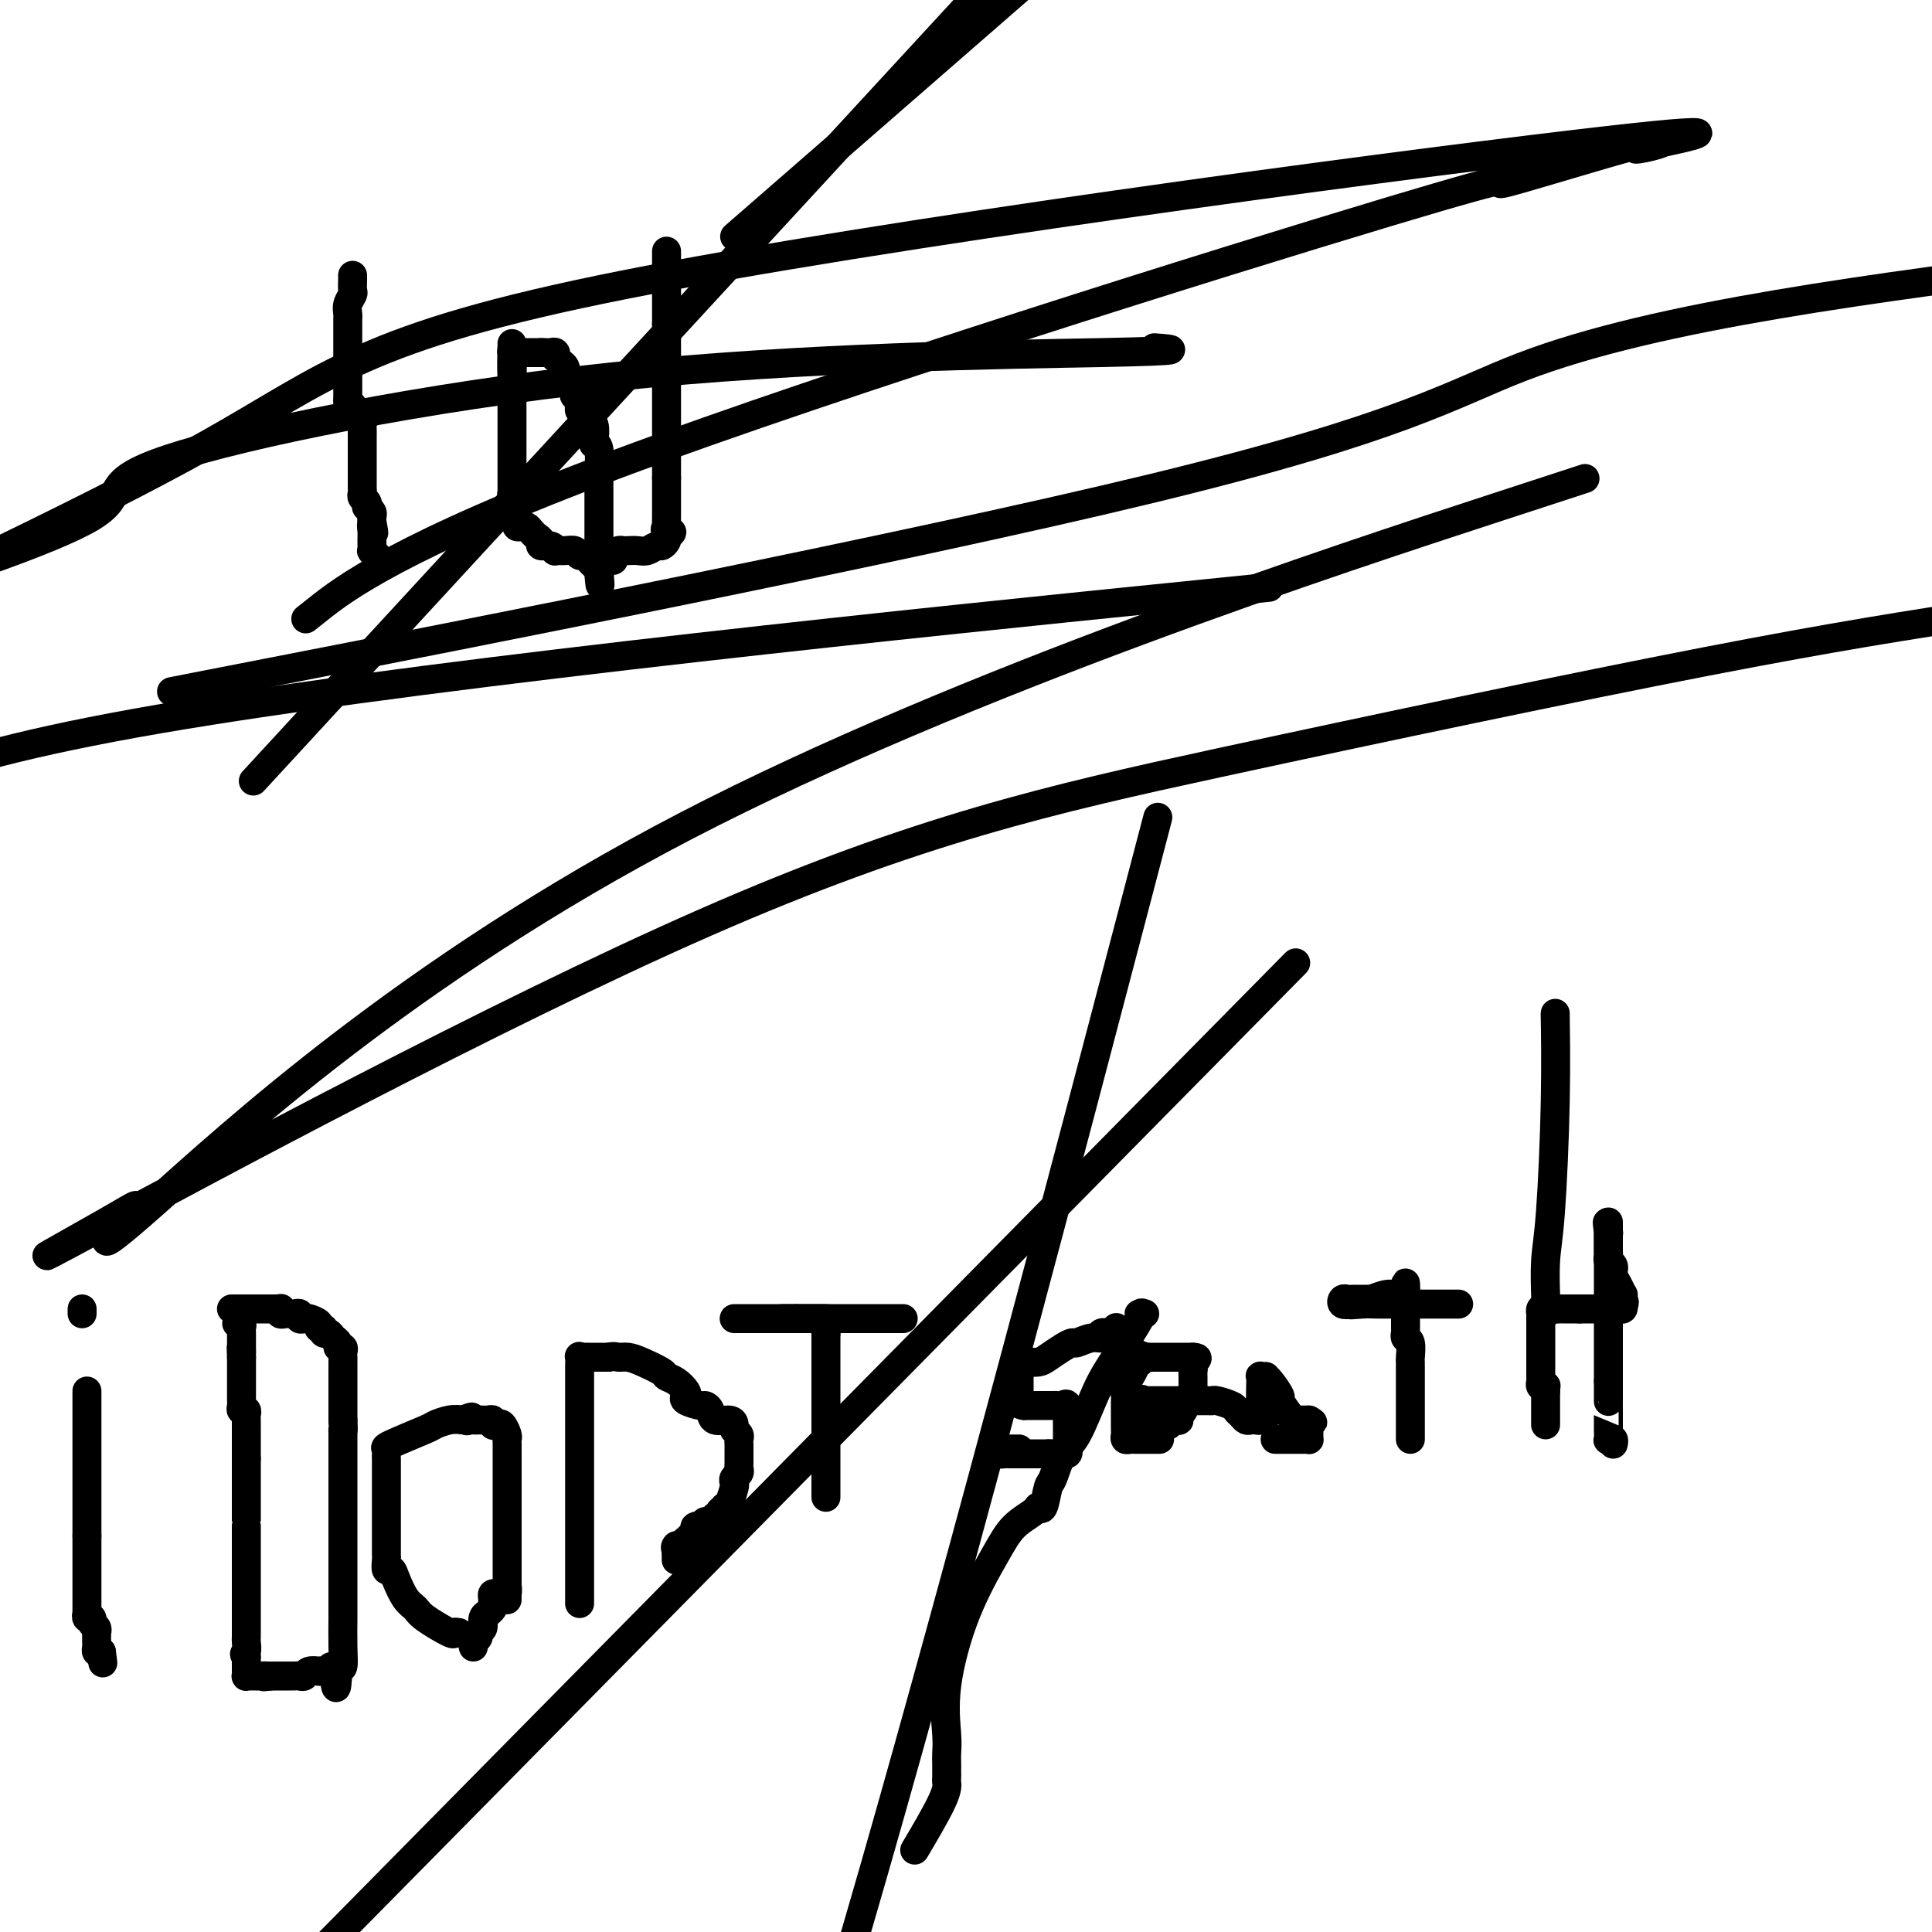 <svg viewBox='0 0 400 400' version='1.1' xmlns='http://www.w3.org/2000/svg' xmlns:xlink='http://www.w3.org/1999/xlink'><g fill='none' stroke='#000000' stroke-width='6' stroke-linecap='round' stroke-linejoin='round'><path d='M73,57c0.008,0.214 0.016,0.428 0,1c-0.016,0.572 -0.057,1.502 0,2c0.057,0.498 0.211,0.563 0,1c-0.211,0.437 -0.789,1.245 -1,2c-0.211,0.755 -0.057,1.458 0,2c0.057,0.542 0.015,0.923 0,1c-0.015,0.077 -0.004,-0.151 0,0c0.004,0.151 0.001,0.683 0,1c-0.001,0.317 -0.000,0.421 0,1c0.000,0.579 0.000,1.632 0,2c-0.000,0.368 -0.000,0.049 0,0c0.000,-0.049 0.000,0.171 0,1c-0.000,0.829 -0.000,2.267 0,3c0.000,0.733 0.000,0.760 0,1c-0.000,0.240 -0.000,0.694 0,1c0.000,0.306 0.000,0.463 0,1c-0.000,0.537 -0.000,1.454 0,2c0.000,0.546 0.000,0.721 0,1c-0.000,0.279 -0.000,0.662 0,1c0.000,0.338 0.000,0.629 0,1c-0.000,0.371 -0.000,0.820 0,1c0.000,0.180 0.000,0.090 0,0'/><path d='M72,83c0.089,4.200 0.812,1.699 1,1c0.188,-0.699 -0.160,0.404 0,1c0.160,0.596 0.827,0.684 1,1c0.173,0.316 -0.150,0.858 0,1c0.150,0.142 0.772,-0.117 1,0c0.228,0.117 0.061,0.610 0,1c-0.061,0.390 -0.016,0.677 0,1c0.016,0.323 0.004,0.682 0,1c-0.004,0.318 -0.001,0.596 0,1c0.001,0.404 0.000,0.934 0,1c-0.000,0.066 -0.000,-0.333 0,0c0.000,0.333 0.000,1.399 0,2c-0.000,0.601 -0.000,0.737 0,1c0.000,0.263 0.000,0.653 0,1c-0.000,0.347 -0.000,0.653 0,1c0.000,0.347 0.000,0.737 0,1c-0.000,0.263 -0.001,0.399 0,1c0.001,0.601 0.004,1.666 0,2c-0.004,0.334 -0.015,-0.064 0,0c0.015,0.064 0.056,0.591 0,1c-0.056,0.409 -0.207,0.701 0,1c0.207,0.299 0.774,0.605 1,1c0.226,0.395 0.113,0.879 0,1c-0.113,0.121 -0.226,-0.122 0,0c0.226,0.122 0.792,0.610 1,1c0.208,0.390 0.060,0.683 0,1c-0.060,0.317 -0.030,0.659 0,1'/><path d='M77,108c0.773,4.057 0.206,1.699 0,1c-0.206,-0.699 -0.052,0.261 0,1c0.052,0.739 0.000,1.256 0,2c0.000,0.744 0.052,1.715 0,2c-0.052,0.285 -0.206,-0.116 0,0c0.206,0.116 0.773,0.747 1,1c0.227,0.253 0.113,0.126 0,0'/><path d='M123,117c-0.335,-0.301 -0.670,-0.602 -1,-1c-0.330,-0.398 -0.656,-0.891 -1,-1c-0.344,-0.109 -0.704,0.168 -1,0c-0.296,-0.168 -0.526,-0.781 -1,-1c-0.474,-0.219 -1.193,-0.044 -2,0c-0.807,0.044 -1.704,-0.044 -2,0c-0.296,0.044 0.009,0.219 0,0c-0.009,-0.219 -0.331,-0.832 -1,-1c-0.669,-0.168 -1.685,0.109 -2,0c-0.315,-0.109 0.071,-0.604 0,-1c-0.071,-0.396 -0.597,-0.694 -1,-1c-0.403,-0.306 -0.682,-0.621 -1,-1c-0.318,-0.379 -0.676,-0.823 -1,-1c-0.324,-0.177 -0.612,-0.089 -1,0c-0.388,0.089 -0.874,0.178 -1,0c-0.126,-0.178 0.107,-0.622 0,-1c-0.107,-0.378 -0.553,-0.689 -1,-1'/><path d='M106,107c-2.630,-1.894 -0.705,-1.628 0,-2c0.705,-0.372 0.189,-1.382 0,-2c-0.189,-0.618 -0.051,-0.844 0,-1c0.051,-0.156 0.014,-0.241 0,-1c-0.014,-0.759 -0.004,-2.191 0,-3c0.004,-0.809 0.001,-0.993 0,-2c-0.001,-1.007 -0.000,-2.836 0,-4c0.000,-1.164 0.000,-1.663 0,-2c-0.000,-0.337 -0.000,-0.512 0,-1c0.000,-0.488 0.000,-1.287 0,-2c-0.000,-0.713 -0.000,-1.339 0,-2c0.000,-0.661 0.000,-1.357 0,-2c-0.000,-0.643 -0.000,-1.233 0,-2c0.000,-0.767 0.000,-1.711 0,-2c-0.000,-0.289 -0.000,0.077 0,0c0.000,-0.077 0.000,-0.598 0,-1c-0.000,-0.402 -0.000,-0.685 0,-1c0.000,-0.315 0.000,-0.662 0,-1c-0.000,-0.338 -0.000,-0.668 0,-1c0.000,-0.332 0.000,-0.666 0,-1'/><path d='M106,74c0.000,-5.333 0.000,-2.167 0,1'/><path d='M106,75c0.000,0.333 0.000,0.667 0,1'/><path d='M106,76c0.000,0.310 0.000,0.583 0,1c0.000,0.417 0.000,0.976 0,1c0.000,0.024 0.000,-0.488 0,-1'/><path d='M106,77c0.000,-0.028 0.000,-0.599 0,-1c0.000,-0.401 0.000,-0.633 0,-1c0.000,-0.367 0.000,-0.868 0,-1c-0.000,-0.132 0.000,0.105 0,0c-0.000,-0.105 0.000,-0.553 0,-1'/><path d='M106,73c-0.048,-0.619 -0.168,-0.166 0,0c0.168,0.166 0.623,0.044 1,0c0.377,-0.044 0.675,-0.012 1,0c0.325,0.012 0.678,0.003 1,0c0.322,-0.003 0.612,-0.001 1,0c0.388,0.001 0.874,0.000 1,0c0.126,-0.000 -0.107,-0.000 0,0c0.107,0.000 0.553,0.000 1,0'/><path d='M112,73c1.110,-0.005 0.885,-0.016 1,0c0.115,0.016 0.569,0.060 1,0c0.431,-0.060 0.837,-0.223 1,0c0.163,0.223 0.082,0.833 0,1c-0.082,0.167 -0.165,-0.110 0,0c0.165,0.110 0.579,0.608 1,1c0.421,0.392 0.848,0.679 1,1c0.152,0.321 0.030,0.678 0,1c-0.030,0.322 0.031,0.611 0,1c-0.031,0.389 -0.153,0.879 0,1c0.153,0.121 0.581,-0.126 1,0c0.419,0.126 0.830,0.626 1,1c0.170,0.374 0.098,0.622 0,1c-0.098,0.378 -0.222,0.885 0,1c0.222,0.115 0.792,-0.163 1,0c0.208,0.163 0.055,0.765 0,1c-0.055,0.235 -0.012,0.102 0,0c0.012,-0.102 -0.007,-0.172 0,0c0.007,0.172 0.040,0.585 0,1c-0.040,0.415 -0.154,0.833 0,1c0.154,0.167 0.577,0.084 1,0'/><path d='M121,85c1.327,2.021 0.146,1.074 0,1c-0.146,-0.074 0.745,0.727 1,1c0.255,0.273 -0.124,0.020 0,0c0.124,-0.020 0.751,0.194 1,1c0.249,0.806 0.119,2.205 0,3c-0.119,0.795 -0.228,0.988 0,1c0.228,0.012 0.793,-0.155 1,1c0.207,1.155 0.055,3.633 0,5c-0.055,1.367 -0.015,1.623 0,2c0.015,0.377 0.004,0.875 0,1c-0.004,0.125 -0.001,-0.121 0,0c0.001,0.121 0.000,0.610 0,1c-0.000,0.390 -0.000,0.680 0,1c0.000,0.320 0.000,0.668 0,1c-0.000,0.332 -0.000,0.648 0,1c0.000,0.352 0.000,0.741 0,1c-0.000,0.259 -0.000,0.387 0,1c0.000,0.613 0.000,1.709 0,2c-0.000,0.291 -0.000,-0.225 0,0c0.000,0.225 0.000,1.192 0,2c-0.000,0.808 -0.000,1.459 0,2c0.000,0.541 0.000,0.972 0,1c-0.000,0.028 -0.000,-0.346 0,0c0.000,0.346 0.000,1.412 0,2c-0.000,0.588 -0.000,0.697 0,1c0.000,0.303 0.000,0.801 0,1c-0.000,0.199 -0.000,0.100 0,0'/><path d='M124,118c0.461,5.395 0.112,2.384 0,1c-0.112,-1.384 0.012,-1.141 0,-1c-0.012,0.141 -0.162,0.179 0,0c0.162,-0.179 0.635,-0.573 1,-1c0.365,-0.427 0.623,-0.885 1,-1c0.377,-0.115 0.874,0.113 1,0c0.126,-0.113 -0.118,-0.566 0,-1c0.118,-0.434 0.598,-0.847 1,-1c0.402,-0.153 0.727,-0.045 1,0c0.273,0.045 0.492,0.027 1,0c0.508,-0.027 1.303,-0.063 2,0c0.697,0.063 1.297,0.224 2,0c0.703,-0.224 1.508,-0.833 2,-1c0.492,-0.167 0.671,0.109 1,0c0.329,-0.109 0.808,-0.603 1,-1c0.192,-0.397 0.096,-0.699 0,-1'/><path d='M138,111c2.166,-1.241 0.580,-0.843 0,-1c-0.580,-0.157 -0.155,-0.868 0,-1c0.155,-0.132 0.042,0.314 0,0c-0.042,-0.314 -0.011,-1.388 0,-2c0.011,-0.612 0.003,-0.762 0,-1c-0.003,-0.238 -0.001,-0.564 0,-1c0.001,-0.436 0.000,-0.982 0,-2c-0.000,-1.018 -0.000,-2.509 0,-4'/><path d='M138,99c0.000,-2.025 0.000,-1.088 0,-1c0.000,0.088 0.000,-0.673 0,-1c0.000,-0.327 0.000,-0.219 0,-1c0.000,-0.781 0.000,-2.451 0,-3c0.000,-0.549 0.000,0.024 0,-1c-0.000,-1.024 0.000,-3.646 0,-5c0.000,-1.354 0.000,-1.441 0,-2c0.000,-0.559 0.000,-1.589 0,-3c0.000,-1.411 0.000,-3.204 0,-4c0.000,-0.796 0.000,-0.594 0,-1c0.000,-0.406 0.000,-1.418 0,-2c0.000,-0.582 0.000,-0.734 0,-1c0.000,-0.266 -0.000,-0.645 0,-1c0.000,-0.355 0.000,-0.687 0,-1c0.000,-0.313 0.000,-0.609 0,-1c0.000,-0.391 0.000,-0.878 0,-1c0.000,-0.122 0.000,0.122 0,0c0.000,-0.122 0.000,-0.610 0,-1c0.000,-0.390 0.000,-0.683 0,-1c0.000,-0.317 0.000,-0.659 0,-1'/><path d='M138,67c0.000,-5.190 0.000,-2.164 0,-1c0.000,1.164 0.000,0.467 0,0c0.000,-0.467 0.000,-0.704 0,-1c0.000,-0.296 0.000,-0.652 0,-1c0.000,-0.348 0.000,-0.689 0,-1c-0.000,-0.311 0.000,-0.594 0,-1c0.000,-0.406 0.000,-0.936 0,-1c0.000,-0.064 0.000,0.337 0,0c0.000,-0.337 0.000,-1.414 0,-2c0.000,-0.586 0.000,-0.682 0,-1c0.000,-0.318 0.000,-0.859 0,-1c0.000,-0.141 0.000,0.117 0,0c0.000,-0.117 -0.000,-0.609 0,-1c0.000,-0.391 0.000,-0.679 0,-1c0.000,-0.321 0.000,-0.674 0,-1c0.000,-0.326 0.000,-0.626 0,-1c0.000,-0.374 0.000,-0.821 0,-1c0.000,-0.179 0.000,-0.089 0,0'/><path d='M239,72c4.041,0.308 8.083,0.616 -11,1c-19.083,0.384 -61.290,0.845 -101,5c-39.710,4.155 -76.922,12.003 -92,17c-15.078,4.997 -8.022,7.142 -16,12c-7.978,4.858 -30.989,12.429 -54,20'/><path d='M66,126c-2.335,1.851 -4.669,3.702 0,0c4.669,-3.702 16.342,-12.958 62,-30c45.658,-17.042 125.303,-41.870 159,-52c33.697,-10.130 21.447,-5.561 24,-6c2.553,-0.439 19.908,-5.887 28,-8c8.092,-2.113 6.921,-0.893 4,0c-2.921,0.893 -7.592,1.457 -1,0c6.592,-1.457 24.447,-4.937 -17,0c-41.447,4.937 -142.197,18.291 -196,29c-53.803,10.709 -60.658,18.774 -86,33c-25.342,14.226 -69.171,34.613 -113,55'/><path d='M57,139c-18.627,3.635 -37.254,7.270 0,0c37.254,-7.270 130.388,-25.443 182,-38c51.612,-12.557 61.703,-19.496 76,-25c14.297,-5.504 32.799,-9.573 53,-13c20.201,-3.427 42.100,-6.214 64,-9'/><path d='M310,105c15.745,-5.139 31.489,-10.278 0,0c-31.489,10.278 -110.212,35.973 -168,66c-57.788,30.027 -94.641,64.386 -110,78c-15.359,13.614 -9.225,6.482 -6,3c3.225,-3.482 3.541,-3.314 -4,1c-7.541,4.314 -22.941,12.775 -1,1c21.941,-11.775 81.221,-43.785 125,-63c43.779,-19.215 72.056,-25.635 106,-33c33.944,-7.365 73.555,-15.676 101,-21c27.445,-5.324 42.722,-7.662 58,-10'/><path d='M239,124c20.600,-2.089 41.200,-4.178 0,0c-41.200,4.178 -144.200,14.622 -201,24c-56.800,9.378 -67.400,17.689 -78,26'/><path d='M167,36c-12.917,11.250 -25.833,22.500 0,0c25.833,-22.500 90.417,-78.750 155,-135'/><path d='M240,228c24.500,-24.833 49.000,-49.667 0,0c-49.000,49.667 -171.500,173.833 -294,298'/><path d='M66,147c-11.750,12.750 -23.500,25.500 0,0c23.500,-25.500 82.250,-89.250 141,-153'/><path d='M234,191c4.956,-18.889 9.911,-37.778 0,0c-9.911,37.778 -34.689,132.222 -53,196c-18.311,63.778 -30.156,96.889 -42,130'/><path d='M190,382c-0.536,0.904 -1.072,1.809 0,0c1.072,-1.809 3.751,-6.330 5,-9c1.249,-2.670 1.067,-3.488 1,-4c-0.067,-0.512 -0.018,-0.717 0,-1c0.018,-0.283 0.006,-0.644 0,-1c-0.006,-0.356 -0.004,-0.705 0,-1c0.004,-0.295 0.011,-0.534 0,-1c-0.011,-0.466 -0.040,-1.159 0,-2c0.040,-0.841 0.148,-1.831 0,-4c-0.148,-2.169 -0.551,-5.516 0,-10c0.551,-4.484 2.056,-10.106 4,-15c1.944,-4.894 4.328,-9.059 6,-12c1.672,-2.941 2.633,-4.659 4,-6c1.367,-1.341 3.139,-2.306 4,-3c0.861,-0.694 0.810,-1.117 1,-1c0.190,0.117 0.619,0.774 1,0c0.381,-0.774 0.713,-2.979 1,-4c0.287,-1.021 0.528,-0.859 1,-2c0.472,-1.141 1.175,-3.585 2,-5c0.825,-1.415 1.773,-1.801 3,-4c1.227,-2.199 2.734,-6.211 4,-9c1.266,-2.789 2.290,-4.355 4,-7c1.710,-2.645 4.105,-6.369 5,-8c0.895,-1.631 0.292,-1.169 0,-1c-0.292,0.169 -0.271,0.046 0,0c0.271,-0.046 0.792,-0.013 1,0c0.208,0.013 0.104,0.007 0,0'/><path d='M18,288c0.000,0.302 0.000,0.605 0,1c0.000,0.395 0.000,0.883 0,1c0.000,0.117 0.000,-0.139 0,0c0.000,0.139 0.000,0.671 0,1c0.000,0.329 0.000,0.455 0,1c0.000,0.545 0.000,1.508 0,2c0.000,0.492 0.000,0.513 0,1c0.000,0.487 0.000,1.440 0,2c-0.000,0.560 -0.000,0.727 0,1c0.000,0.273 0.000,0.651 0,1c0.000,0.349 -0.000,0.667 0,1c0.000,0.333 0.000,0.681 0,1c0.000,0.319 0.000,0.610 0,1c0.000,0.390 -0.000,0.878 0,1c0.000,0.122 0.000,-0.120 0,0c0.000,0.120 0.000,0.604 0,1c0.000,0.396 0.000,0.703 0,1c0.000,0.297 0.000,0.585 0,1c0.000,0.415 0.000,0.956 0,1c0.000,0.044 0.000,-0.411 0,0c0.000,0.411 0.000,1.688 0,2c0.000,0.312 0.000,-0.339 0,1c0.000,1.339 0.000,4.670 0,8'/><path d='M18,318c0.000,5.184 0.000,3.144 0,3c-0.000,-0.144 -0.000,1.607 0,3c0.000,1.393 0.000,2.428 0,3c-0.000,0.572 -0.000,0.682 0,1c0.000,0.318 0.000,0.844 0,1c-0.000,0.156 -0.000,-0.059 0,0c0.000,0.059 0.000,0.393 0,1c-0.000,0.607 -0.001,1.487 0,2c0.001,0.513 0.004,0.658 0,1c-0.004,0.342 -0.016,0.879 0,1c0.016,0.121 0.061,-0.175 0,0c-0.061,0.175 -0.226,0.821 0,1c0.226,0.179 0.845,-0.111 1,0c0.155,0.111 -0.155,0.621 0,1c0.155,0.379 0.773,0.626 1,1c0.227,0.374 0.061,0.873 0,1c-0.061,0.127 -0.017,-0.120 0,0c0.017,0.120 0.007,0.607 0,1c-0.007,0.393 -0.012,0.693 0,1c0.012,0.307 0.042,0.621 0,1c-0.042,0.379 -0.155,0.823 0,1c0.155,0.177 0.577,0.089 1,0'/><path d='M21,342c0.500,4.000 0.250,2.000 0,0'/><path d='M17,271c0.000,0.417 0.000,0.833 0,1c0.000,0.167 0.000,0.083 0,0'/><path d='M48,271c-0.067,0.000 -0.134,0.000 0,0c0.134,0.000 0.470,0.000 1,0c0.530,0.000 1.255,0.000 2,0c0.745,-0.000 1.510,0.000 2,0c0.490,0.000 0.706,0.000 1,0c0.294,0.000 0.666,0.000 1,0c0.334,0.000 0.628,0.000 1,0c0.372,0.000 0.820,0.000 1,0c0.180,0.000 0.090,0.000 0,0'/><path d='M57,271c1.632,-0.061 1.210,-0.212 1,0c-0.210,0.212 -0.210,0.788 0,1c0.210,0.212 0.630,0.061 1,0c0.370,-0.061 0.691,-0.030 1,0c0.309,0.030 0.606,0.060 1,0c0.394,-0.060 0.884,-0.210 1,0c0.116,0.210 -0.142,0.778 0,1c0.142,0.222 0.683,0.097 1,0c0.317,-0.097 0.410,-0.166 1,0c0.590,0.166 1.678,0.565 2,1c0.322,0.435 -0.121,0.904 0,1c0.121,0.096 0.807,-0.182 1,0c0.193,0.182 -0.107,0.823 0,1c0.107,0.177 0.621,-0.111 1,0c0.379,0.111 0.623,0.621 1,1c0.377,0.379 0.886,0.627 1,1c0.114,0.373 -0.165,0.873 0,1c0.165,0.127 0.776,-0.118 1,0c0.224,0.118 0.060,0.597 0,1c-0.060,0.403 -0.016,0.728 0,1c0.016,0.272 0.004,0.491 0,1c-0.004,0.509 -0.001,1.309 0,2c0.001,0.691 0.000,1.275 0,2c-0.000,0.725 -0.000,1.592 0,2c0.000,0.408 0.000,0.357 0,1c-0.000,0.643 -0.000,1.981 0,3c0.000,1.019 0.000,1.720 0,2c-0.000,0.280 -0.000,0.140 0,0'/><path d='M71,294c0.155,2.908 0.041,2.179 0,2c-0.041,-0.179 -0.011,0.193 0,1c0.011,0.807 0.003,2.048 0,3c-0.003,0.952 -0.001,1.615 0,3c0.001,1.385 0.000,3.491 0,7c-0.000,3.509 -0.000,8.419 0,11c0.000,2.581 0.001,2.832 0,4c-0.001,1.168 -0.003,3.252 0,5c0.003,1.748 0.011,3.159 0,5c-0.011,1.841 -0.041,4.111 0,6c0.041,1.889 0.155,3.397 0,4c-0.155,0.603 -0.577,0.302 -1,0'/><path d='M70,345c-0.332,8.116 -0.661,2.907 -1,1c-0.339,-1.907 -0.686,-0.512 -1,0c-0.314,0.512 -0.595,0.141 -1,0c-0.405,-0.141 -0.935,-0.052 -1,0c-0.065,0.052 0.333,0.066 0,0c-0.333,-0.066 -1.398,-0.214 -2,0c-0.602,0.214 -0.740,0.789 -1,1c-0.260,0.211 -0.643,0.056 -1,0c-0.357,-0.056 -0.687,-0.015 -1,0c-0.313,0.015 -0.610,0.004 -1,0c-0.390,-0.004 -0.874,-0.001 -1,0c-0.126,0.001 0.107,0.000 0,0c-0.107,-0.000 -0.555,-0.000 -1,0c-0.445,0.000 -0.889,0.000 -1,0c-0.111,-0.000 0.111,-0.000 0,0c-0.111,0.000 -0.556,0.000 -1,0'/><path d='M56,347c-2.349,0.309 -1.221,0.083 -1,0c0.221,-0.083 -0.466,-0.022 -1,0c-0.534,0.022 -0.913,0.007 -1,0c-0.087,-0.007 0.120,-0.005 0,0c-0.120,0.005 -0.568,0.012 -1,0c-0.432,-0.012 -0.848,-0.045 -1,0c-0.152,0.045 -0.041,0.167 0,0c0.041,-0.167 0.011,-0.622 0,-1c-0.011,-0.378 -0.003,-0.679 0,-1c0.003,-0.321 0.001,-0.663 0,-1c-0.001,-0.337 -0.000,-0.668 0,-1'/><path d='M51,343c-0.774,-0.737 -0.207,-0.579 0,-1c0.207,-0.421 0.056,-1.421 0,-2c-0.056,-0.579 -0.015,-0.736 0,-1c0.015,-0.264 0.004,-0.636 0,-1c-0.004,-0.364 -0.001,-0.721 0,-1c0.001,-0.279 0.000,-0.478 0,-1c-0.000,-0.522 -0.000,-1.365 0,-2c0.000,-0.635 0.000,-1.063 0,-2c-0.000,-0.937 -0.000,-2.384 0,-3c0.000,-0.616 0.000,-0.399 0,-1c-0.000,-0.601 -0.000,-2.018 0,-3c0.000,-0.982 0.000,-1.529 0,-3c-0.000,-1.471 -0.000,-3.867 0,-5c0.000,-1.133 0.000,-1.004 0,-1c-0.000,0.004 -0.000,-0.117 0,-1c0.000,-0.883 0.000,-2.526 0,-3c-0.000,-0.474 -0.000,0.223 0,0c0.000,-0.223 0.000,-1.366 0,-2c-0.000,-0.634 -0.000,-0.760 0,-1c0.000,-0.240 0.000,-0.592 0,-1c-0.000,-0.408 -0.000,-0.870 0,-1c0.000,-0.130 0.000,0.071 0,0c-0.000,-0.071 -0.000,-0.414 0,-1c0.000,-0.586 0.000,-1.415 0,-2c-0.000,-0.585 0.000,-0.927 0,-1c0.000,-0.073 0.000,0.122 0,0c0.000,-0.122 0.000,-0.561 0,-1'/><path d='M51,302c-0.000,-6.667 -0.000,-2.833 0,-2c0.000,0.833 0.000,-1.335 0,-2c-0.000,-0.665 -0.000,0.173 0,0c0.000,-0.173 0.001,-1.357 0,-2c-0.001,-0.643 -0.004,-0.746 0,-1c0.004,-0.254 0.015,-0.659 0,-1c-0.015,-0.341 -0.057,-0.616 0,-1c0.057,-0.384 0.211,-0.876 0,-1c-0.211,-0.124 -0.789,0.119 -1,0c-0.211,-0.119 -0.057,-0.599 0,-1c0.057,-0.401 0.015,-0.723 0,-1c-0.015,-0.277 -0.004,-0.508 0,-1c0.004,-0.492 0.001,-1.245 0,-2c-0.001,-0.755 -0.000,-1.512 0,-2c0.000,-0.488 0.000,-0.705 0,-1c-0.000,-0.295 -0.000,-0.667 0,-1c0.000,-0.333 0.000,-0.628 0,-1c-0.000,-0.372 -0.000,-0.821 0,-1c0.000,-0.179 0.000,-0.090 0,0'/><path d='M50,281c-0.155,-3.427 -0.041,-1.496 0,-1c0.041,0.496 0.011,-0.444 0,-1c-0.011,-0.556 -0.002,-0.727 0,-1c0.002,-0.273 -0.003,-0.648 0,-1c0.003,-0.352 0.015,-0.683 0,-1c-0.015,-0.317 -0.055,-0.621 0,-1c0.055,-0.379 0.207,-0.833 0,-1c-0.207,-0.167 -0.773,-0.048 -1,0c-0.227,0.048 -0.113,0.024 0,0'/><path d='M95,338c-0.448,-0.077 -0.896,-0.154 -1,0c-0.104,0.154 0.137,0.540 -1,0c-1.137,-0.540 -3.652,-2.005 -5,-3c-1.348,-0.995 -1.528,-1.519 -2,-2c-0.472,-0.481 -1.237,-0.920 -2,-2c-0.763,-1.080 -1.525,-2.800 -2,-4c-0.475,-1.200 -0.663,-1.879 -1,-2c-0.337,-0.121 -0.822,0.318 -1,0c-0.178,-0.318 -0.048,-1.391 0,-2c0.048,-0.609 0.013,-0.754 0,-1c-0.013,-0.246 -0.003,-0.595 0,-1c0.003,-0.405 0.001,-0.867 0,-1c-0.001,-0.133 -0.000,0.063 0,0c0.000,-0.063 0.000,-0.385 0,-1c-0.000,-0.615 -0.000,-1.522 0,-2c0.000,-0.478 0.000,-0.526 0,-1c-0.000,-0.474 -0.000,-1.374 0,-2c0.000,-0.626 0.000,-0.980 0,-2c-0.000,-1.020 -0.000,-2.707 0,-4c0.000,-1.293 0.001,-2.192 0,-3c-0.001,-0.808 -0.003,-1.524 0,-2c0.003,-0.476 0.012,-0.713 0,-1c-0.012,-0.287 -0.044,-0.626 0,-1c0.044,-0.374 0.164,-0.783 0,-1c-0.164,-0.217 -0.613,-0.240 1,-1c1.613,-0.760 5.288,-2.255 7,-3c1.712,-0.745 1.461,-0.739 2,-1c0.539,-0.261 1.868,-0.789 3,-1c1.132,-0.211 2.066,-0.106 3,0'/><path d='M96,294c2.715,-1.238 1.501,-0.332 1,0c-0.501,0.332 -0.289,0.089 0,0c0.289,-0.089 0.656,-0.025 1,0c0.344,0.025 0.666,0.010 1,0c0.334,-0.010 0.681,-0.016 1,0c0.319,0.016 0.610,0.055 1,0c0.390,-0.055 0.879,-0.204 1,0c0.121,0.204 -0.125,0.762 0,1c0.125,0.238 0.622,0.158 1,0c0.378,-0.158 0.637,-0.392 1,0c0.363,0.392 0.829,1.412 1,2c0.171,0.588 0.046,0.746 0,1c-0.046,0.254 -0.012,0.604 0,1c0.012,0.396 0.003,0.837 0,2c-0.003,1.163 -0.001,3.047 0,4c0.001,0.953 0.000,0.975 0,2c-0.000,1.025 -0.000,3.053 0,4c0.000,0.947 0.000,0.813 0,1c-0.000,0.187 -0.000,0.697 0,1c0.000,0.303 0.000,0.401 0,1c-0.000,0.599 -0.000,1.699 0,2c0.000,0.301 0.000,-0.197 0,0c-0.000,0.197 -0.000,1.088 0,2c0.000,0.912 0.000,1.845 0,2c-0.000,0.155 -0.000,-0.467 0,0c0.000,0.467 0.000,2.023 0,3c-0.000,0.977 -0.000,1.375 0,2c0.000,0.625 0.000,1.476 0,2c-0.000,0.524 -0.000,0.721 0,1c0.000,0.279 0.000,0.639 0,1'/><path d='M105,329c-0.013,4.889 -0.046,1.113 0,0c0.046,-1.113 0.170,0.437 0,1c-0.170,0.563 -0.634,0.140 -1,0c-0.366,-0.140 -0.633,0.004 -1,0c-0.367,-0.004 -0.835,-0.155 -1,0c-0.165,0.155 -0.029,0.615 0,1c0.029,0.385 -0.049,0.693 0,1c0.049,0.307 0.224,0.611 0,1c-0.224,0.389 -0.849,0.864 -1,1c-0.151,0.136 0.171,-0.066 0,0c-0.171,0.066 -0.834,0.399 -1,1c-0.166,0.601 0.166,1.471 0,2c-0.166,0.529 -0.829,0.716 -1,1c-0.171,0.284 0.150,0.664 0,1c-0.150,0.336 -0.771,0.629 -1,1c-0.229,0.371 -0.065,0.820 0,1c0.065,0.180 0.033,0.090 0,0'/><path d='M120,332c0.000,-0.811 0.000,-1.621 0,-2c-0.000,-0.379 -0.000,-0.326 0,-1c0.000,-0.674 0.000,-2.075 0,-3c-0.000,-0.925 -0.000,-1.375 0,-2c0.000,-0.625 0.000,-1.426 0,-2c-0.000,-0.574 -0.000,-0.921 0,-2c0.000,-1.079 0.000,-2.891 0,-6c-0.000,-3.109 -0.000,-7.514 0,-11c0.000,-3.486 0.000,-6.052 0,-9c-0.000,-2.948 -0.001,-6.278 0,-8c0.001,-1.722 0.003,-1.834 0,-2c-0.003,-0.166 -0.012,-0.384 0,-1c0.012,-0.616 0.044,-1.629 0,-2c-0.044,-0.371 -0.165,-0.099 0,0c0.165,0.099 0.617,0.027 1,0c0.383,-0.027 0.696,-0.007 1,0c0.304,0.007 0.597,0.002 1,0c0.403,-0.002 0.916,-0.001 1,0c0.084,0.001 -0.262,0.000 0,0c0.262,-0.000 1.131,-0.000 2,0'/><path d='M126,281c1.292,-0.301 1.522,-0.053 2,0c0.478,0.053 1.206,-0.089 2,0c0.794,0.089 1.656,0.409 3,1c1.344,0.591 3.170,1.454 4,2c0.830,0.546 0.664,0.776 1,1c0.336,0.224 1.172,0.442 2,1c0.828,0.558 1.646,1.455 2,2c0.354,0.545 0.242,0.736 0,1c-0.242,0.264 -0.614,0.600 0,1c0.614,0.400 2.213,0.863 3,1c0.787,0.137 0.761,-0.051 1,0c0.239,0.051 0.742,0.342 1,1c0.258,0.658 0.269,1.682 1,2c0.731,0.318 2.182,-0.069 3,0c0.818,0.069 1.004,0.596 1,1c-0.004,0.404 -0.197,0.686 0,1c0.197,0.314 0.785,0.660 1,1c0.215,0.340 0.058,0.672 0,1c-0.058,0.328 -0.016,0.651 0,1c0.016,0.349 0.005,0.723 0,1c-0.005,0.277 -0.005,0.455 0,1c0.005,0.545 0.015,1.456 0,2c-0.015,0.544 -0.056,0.721 0,1c0.056,0.279 0.208,0.659 0,1c-0.208,0.341 -0.777,0.641 -1,1c-0.223,0.359 -0.101,0.777 0,1c0.101,0.223 0.181,0.252 0,1c-0.181,0.748 -0.623,2.214 -1,3c-0.377,0.786 -0.688,0.893 -1,1'/><path d='M150,312c-0.089,3.029 0.188,1.600 0,1c-0.188,-0.600 -0.843,-0.372 -1,0c-0.157,0.372 0.182,0.888 0,1c-0.182,0.112 -0.887,-0.180 -1,0c-0.113,0.180 0.364,0.833 0,1c-0.364,0.167 -1.569,-0.152 -2,0c-0.431,0.152 -0.086,0.776 0,1c0.086,0.224 -0.085,0.049 0,0c0.085,-0.049 0.425,0.029 0,0c-0.425,-0.029 -1.617,-0.167 -2,0c-0.383,0.167 0.042,0.637 0,1c-0.042,0.363 -0.551,0.619 -1,1c-0.449,0.381 -0.839,0.887 -1,1c-0.161,0.113 -0.095,-0.165 0,0c0.095,0.165 0.218,0.775 0,1c-0.218,0.225 -0.777,0.064 -1,0c-0.223,-0.064 -0.112,-0.032 0,0'/><path d='M141,320c-1.619,1.189 -1.166,0.161 -1,0c0.166,-0.161 0.044,0.544 0,1c-0.044,0.456 -0.012,0.661 0,1c0.012,0.339 0.003,0.811 0,1c-0.003,0.189 -0.002,0.094 0,0'/><path d='M171,310c0.000,-0.335 0.000,-0.670 0,-1c0.000,-0.330 0.000,-0.653 0,-1c-0.000,-0.347 0.000,-0.716 0,-1c0.000,-0.284 0.000,-0.483 0,-1c0.000,-0.517 0.000,-1.352 0,-2c0.000,-0.648 0.000,-1.108 0,-1c0.000,0.108 0.000,0.783 0,0c0.000,-0.783 -0.000,-3.025 0,-4c0.000,-0.975 0.000,-0.684 0,-1c0.000,-0.316 0.000,-1.239 0,-3c0.000,-1.761 0.000,-4.360 0,-6c0.000,-1.640 0.000,-2.322 0,-3c0.000,-0.678 0.000,-1.351 0,-2c0.000,-0.649 0.000,-1.273 0,-2c0.000,-0.727 0.000,-1.556 0,-2c0.000,-0.444 0.000,-0.504 0,-1c0.000,-0.496 0.000,-1.427 0,-2c0.000,-0.573 0.000,-0.786 0,-1'/><path d='M171,276c0.004,-5.155 0.012,-1.041 0,0c-0.012,1.041 -0.046,-0.989 0,-2c0.046,-1.011 0.170,-1.003 0,-1c-0.170,0.003 -0.636,0.001 -1,0c-0.364,-0.001 -0.626,-0.000 -1,0c-0.374,0.000 -0.860,0.000 -1,0c-0.140,-0.000 0.065,-0.000 0,0c-0.065,0.000 -0.399,0.000 -1,0c-0.601,-0.000 -1.471,-0.000 -2,0c-0.529,0.000 -0.719,0.000 -1,0c-0.281,-0.000 -0.652,-0.000 -1,0c-0.348,0.000 -0.674,0.000 -1,0'/><path d='M162,273c-1.587,0.000 -1.055,0.000 -1,0c0.055,0.000 -0.366,0.000 -1,0c-0.634,0.000 -1.479,0.000 -2,0c-0.521,0.000 -0.717,0.000 -1,0c-0.283,0.000 -0.655,0.000 -1,0c-0.345,0.000 -0.665,0.000 -1,0c-0.335,0.000 -0.684,-0.000 -1,0c-0.316,0.000 -0.599,0.000 -1,0c-0.401,-0.000 -0.921,0.000 -1,0c-0.079,0.000 0.284,0.000 1,0c0.716,0.000 1.784,0.000 2,0c0.216,-0.000 -0.419,0.000 0,0c0.419,0.000 1.891,0.000 3,0c1.109,0.000 1.855,0.000 2,0c0.145,0.000 -0.312,0.000 0,0c0.312,0.000 1.393,0.000 2,0c0.607,0.000 0.740,0.000 1,0c0.260,0.000 0.646,0.000 1,0c0.354,0.000 0.677,0.000 1,0'/><path d='M165,273c2.194,0.000 1.179,0.000 1,0c-0.179,0.000 0.477,0.000 1,0c0.523,0.000 0.914,0.000 1,0c0.086,0.000 -0.132,0.000 0,0c0.132,0.000 0.614,0.000 1,0c0.386,0.000 0.676,0.000 1,0c0.324,0.000 0.682,-0.000 1,0c0.318,0.000 0.596,0.000 1,0c0.404,-0.000 0.936,0.000 1,0c0.064,0.000 -0.338,0.000 0,0c0.338,0.000 1.417,0.000 2,0c0.583,-0.000 0.671,0.000 1,0c0.329,0.000 0.900,0.000 1,0c0.100,0.000 -0.272,0.000 0,0c0.272,0.000 1.186,0.000 2,0c0.814,0.000 1.527,0.000 2,0c0.473,0.000 0.705,0.000 1,0c0.295,0.000 0.652,0.000 1,0c0.348,0.000 0.685,0.000 1,0c0.315,0.000 0.606,0.000 1,0c0.394,0.000 0.889,0.000 1,0c0.111,0.000 -0.162,0.000 0,0c0.162,0.000 0.761,0.000 1,0c0.239,0.000 0.120,0.000 0,0'/><path d='M211,300c-0.342,-0.000 -0.684,-0.001 -1,0c-0.316,0.001 -0.607,0.003 -1,0c-0.393,-0.003 -0.889,-0.011 -1,0c-0.111,0.011 0.162,0.041 0,0c-0.162,-0.041 -0.761,-0.155 -1,0c-0.239,0.155 -0.120,0.577 0,1'/><path d='M207,301c-0.379,0.155 0.672,0.041 1,0c0.328,-0.041 -0.067,-0.011 0,0c0.067,0.011 0.596,0.003 1,0c0.404,-0.003 0.682,-0.001 1,0c0.318,0.001 0.677,0.000 1,0c0.323,-0.000 0.611,-0.000 1,0c0.389,0.000 0.878,0.000 1,0c0.122,-0.000 -0.122,-0.000 0,0c0.122,0.000 0.610,0.000 1,0c0.390,-0.000 0.682,-0.000 1,0c0.318,0.000 0.662,0.000 1,0c0.338,-0.000 0.669,-0.000 1,0'/><path d='M217,301c1.458,0.004 0.104,0.012 0,0c-0.104,-0.012 1.044,-0.046 2,0c0.956,0.046 1.720,0.173 2,0c0.280,-0.173 0.075,-0.646 0,-1c-0.075,-0.354 -0.020,-0.589 0,-1c0.020,-0.411 0.006,-0.997 0,-1c-0.006,-0.003 -0.005,0.577 0,0c0.005,-0.577 0.012,-2.312 0,-3c-0.012,-0.688 -0.044,-0.328 0,-1c0.044,-0.672 0.166,-2.376 0,-3c-0.166,-0.624 -0.618,-0.167 -1,0c-0.382,0.167 -0.694,0.045 -1,0c-0.306,-0.045 -0.607,-0.012 -1,0c-0.393,0.012 -0.879,0.003 -1,0c-0.121,-0.003 0.121,-0.001 0,0c-0.121,0.001 -0.606,0.000 -1,0c-0.394,-0.000 -0.697,-0.000 -1,0c-0.303,0.000 -0.607,0.000 -1,0c-0.393,-0.000 -0.875,-0.000 -1,0c-0.125,0.000 0.107,0.000 0,0c-0.107,-0.000 -0.554,-0.000 -1,0'/><path d='M212,291c-1.619,-0.239 -1.166,-0.838 -1,-1c0.166,-0.162 0.044,0.111 0,0c-0.044,-0.111 -0.012,-0.607 0,-1c0.012,-0.393 0.003,-0.683 0,-1c-0.003,-0.317 -0.001,-0.662 0,-1c0.001,-0.338 -0.001,-0.669 0,-1c0.001,-0.331 0.003,-0.663 0,-1c-0.003,-0.337 -0.013,-0.679 0,-1c0.013,-0.321 0.048,-0.621 0,-1c-0.048,-0.379 -0.180,-0.836 0,-1c0.180,-0.164 0.670,-0.036 1,0c0.330,0.036 0.498,-0.019 1,0c0.502,0.019 1.337,0.111 2,0c0.663,-0.111 1.153,-0.426 2,-1c0.847,-0.574 2.049,-1.407 3,-2c0.951,-0.593 1.651,-0.947 2,-1c0.349,-0.053 0.349,0.196 1,0c0.651,-0.196 1.954,-0.837 3,-1c1.046,-0.163 1.836,0.152 2,0c0.164,-0.152 -0.296,-0.773 0,-1c0.296,-0.227 1.349,-0.061 2,0c0.651,0.061 0.900,0.017 1,0c0.100,-0.017 0.050,-0.009 0,0'/><path d='M231,276c3.095,-0.869 0.833,-0.042 0,0c-0.833,0.042 -0.238,-0.702 0,-1c0.238,-0.298 0.119,-0.149 0,0'/><path d='M240,298c0.067,-0.000 0.134,-0.000 0,0c-0.134,0.000 -0.471,0.001 -1,0c-0.529,-0.001 -1.252,-0.003 -2,0c-0.748,0.003 -1.521,0.012 -2,0c-0.479,-0.012 -0.664,-0.044 -1,0c-0.336,0.044 -0.822,0.166 -1,0c-0.178,-0.166 -0.048,-0.618 0,-1c0.048,-0.382 0.013,-0.693 0,-1c-0.013,-0.307 -0.003,-0.611 0,-1c0.003,-0.389 0.001,-0.864 0,-1c-0.001,-0.136 0.000,0.066 0,0c-0.000,-0.066 -0.001,-0.401 0,-1c0.001,-0.599 0.004,-1.461 0,-2c-0.004,-0.539 -0.016,-0.756 0,-1c0.016,-0.244 0.061,-0.517 0,-1c-0.061,-0.483 -0.227,-1.177 0,-2c0.227,-0.823 0.848,-1.776 1,-2c0.152,-0.224 -0.165,0.280 0,0c0.165,-0.280 0.814,-1.345 1,-2c0.186,-0.655 -0.090,-0.902 0,-1c0.090,-0.098 0.545,-0.049 1,0'/><path d='M236,282c0.417,-2.238 -0.042,-1.332 0,-1c0.042,0.332 0.585,0.089 1,0c0.415,-0.089 0.703,-0.024 1,0c0.297,0.024 0.603,0.006 1,0c0.397,-0.006 0.884,-0.002 1,0c0.116,0.002 -0.138,0.000 0,0c0.138,-0.000 0.667,-0.000 1,0c0.333,0.000 0.471,0.000 1,0c0.529,-0.000 1.451,-0.000 2,0c0.549,0.000 0.725,0.000 1,0c0.275,-0.000 0.650,-0.000 1,0c0.350,0.000 0.675,0.000 1,0'/><path d='M247,281c1.702,0.025 0.456,0.588 0,1c-0.456,0.412 -0.122,0.672 0,1c0.122,0.328 0.034,0.723 0,1c-0.034,0.277 -0.012,0.437 0,1c0.012,0.563 0.015,1.531 0,2c-0.015,0.469 -0.046,0.440 0,1c0.046,0.560 0.170,1.709 0,2c-0.170,0.291 -0.633,-0.276 -1,0c-0.367,0.276 -0.637,1.393 -1,2c-0.363,0.607 -0.818,0.702 -1,1c-0.182,0.298 -0.090,0.798 0,1c0.090,0.202 0.178,0.107 0,0c-0.178,-0.107 -0.621,-0.225 -1,0c-0.379,0.225 -0.694,0.793 -1,1c-0.306,0.207 -0.604,0.051 -1,0c-0.396,-0.051 -0.891,0.001 -1,0c-0.109,-0.001 0.168,-0.056 0,0c-0.168,0.056 -0.781,0.223 -1,0c-0.219,-0.223 -0.044,-0.834 0,-1c0.044,-0.166 -0.045,0.114 0,0c0.045,-0.114 0.222,-0.622 0,-1c-0.222,-0.378 -0.843,-0.627 -1,-1c-0.157,-0.373 0.150,-0.870 0,-1c-0.150,-0.130 -0.757,0.106 -1,0c-0.243,-0.106 -0.121,-0.553 0,-1'/><path d='M237,290c-1.081,-0.619 -0.784,-0.166 -1,0c-0.216,0.166 -0.944,0.044 -1,0c-0.056,-0.044 0.562,-0.012 1,0c0.438,0.012 0.696,0.003 1,0c0.304,-0.003 0.654,-0.001 1,0c0.346,0.001 0.688,0.000 1,0c0.312,-0.000 0.595,-0.000 1,0c0.405,0.000 0.931,0.000 1,0c0.069,-0.000 -0.318,-0.000 0,0c0.318,0.000 1.343,0.000 2,0c0.657,-0.000 0.946,-0.000 1,0c0.054,0.000 -0.127,0.000 0,0c0.127,-0.000 0.564,-0.000 1,0'/><path d='M245,290c1.422,-0.000 0.976,-0.000 1,0c0.024,0.000 0.518,0.000 1,0c0.482,-0.000 0.953,-0.001 1,0c0.047,0.001 -0.331,0.003 0,0c0.331,-0.003 1.370,-0.012 2,0c0.630,0.012 0.851,0.044 1,0c0.149,-0.044 0.225,-0.166 1,0c0.775,0.166 2.249,0.619 3,1c0.751,0.381 0.778,0.690 1,1c0.222,0.310 0.637,0.620 1,1c0.363,0.380 0.672,0.831 1,1c0.328,0.169 0.676,0.056 1,0c0.324,-0.056 0.626,-0.053 1,0c0.374,0.053 0.821,0.158 1,0c0.179,-0.158 0.089,-0.579 0,-1'/><path d='M261,293c2.475,0.370 0.664,-0.206 0,-1c-0.664,-0.794 -0.179,-1.806 0,-2c0.179,-0.194 0.052,0.432 0,0c-0.052,-0.432 -0.028,-1.920 0,-3c0.028,-1.080 0.062,-1.753 0,-2c-0.062,-0.247 -0.219,-0.069 0,0c0.219,0.069 0.813,0.030 1,0c0.187,-0.030 -0.034,-0.050 0,0c0.034,0.050 0.324,0.171 1,1c0.676,0.829 1.739,2.366 2,3c0.261,0.634 -0.281,0.366 0,1c0.281,0.634 1.385,2.170 2,3c0.615,0.830 0.739,0.954 1,1c0.261,0.046 0.658,0.012 1,0c0.342,-0.012 0.631,-0.003 1,0c0.369,0.003 0.820,0.001 1,0c0.180,-0.001 0.090,-0.000 0,0'/><path d='M271,294c1.547,1.035 0.414,0.124 0,0c-0.414,-0.124 -0.111,0.541 0,1c0.111,0.459 0.028,0.711 0,1c-0.028,0.289 -0.000,0.613 0,1c0.000,0.387 -0.027,0.836 0,1c0.027,0.164 0.108,0.044 0,0c-0.108,-0.044 -0.407,-0.012 -1,0c-0.593,0.012 -1.482,0.003 -2,0c-0.518,-0.003 -0.664,-0.001 -1,0c-0.336,0.001 -0.861,0.000 -1,0c-0.139,-0.000 0.107,-0.000 0,0c-0.107,0.000 -0.567,0.000 -1,0c-0.433,-0.000 -0.838,-0.000 -1,0c-0.162,0.000 -0.081,0.000 0,0'/><path d='M292,298c0.000,-0.309 0.000,-0.618 0,-1c-0.000,-0.382 -0.000,-0.837 0,-2c0.000,-1.163 0.000,-3.033 0,-4c-0.000,-0.967 -0.000,-1.031 0,-2c0.000,-0.969 0.001,-2.845 0,-4c-0.001,-1.155 -0.004,-1.591 0,-2c0.004,-0.409 0.015,-0.793 0,-1c-0.015,-0.207 -0.057,-0.237 0,-1c0.057,-0.763 0.211,-2.260 0,-3c-0.211,-0.740 -0.789,-0.723 -1,-1c-0.211,-0.277 -0.057,-0.848 0,-1c0.057,-0.152 0.015,0.115 0,0c-0.015,-0.115 -0.004,-0.612 0,-1c0.004,-0.388 0.001,-0.667 0,-1c-0.001,-0.333 -0.000,-0.719 0,-1c0.000,-0.281 0.000,-0.457 0,-1c-0.000,-0.543 -0.000,-1.454 0,-2c0.000,-0.546 0.000,-0.727 0,-1c-0.000,-0.273 -0.000,-0.636 0,-1'/><path d='M291,268c-0.105,-4.640 0.132,-1.239 0,0c-0.132,1.239 -0.634,0.318 -1,0c-0.366,-0.318 -0.598,-0.033 -1,0c-0.402,0.033 -0.976,-0.187 -2,0c-1.024,0.187 -2.498,0.782 -3,1c-0.502,0.218 -0.032,0.059 0,0c0.032,-0.059 -0.373,-0.017 -1,0c-0.627,0.017 -1.476,0.008 -2,0c-0.524,-0.008 -0.723,-0.016 -1,0c-0.277,0.016 -0.631,0.056 -1,0c-0.369,-0.056 -0.753,-0.207 -1,0c-0.247,0.207 -0.356,0.774 0,1c0.356,0.226 1.178,0.113 2,0'/><path d='M280,270c-1.387,0.309 0.644,0.083 2,0c1.356,-0.083 2.035,-0.022 3,0c0.965,0.022 2.217,0.006 3,0c0.783,-0.006 1.099,-0.002 2,0c0.901,0.002 2.388,0.000 3,0c0.612,-0.000 0.349,-0.000 1,0c0.651,0.000 2.216,0.000 3,0c0.784,-0.000 0.788,-0.000 1,0c0.212,0.000 0.631,0.000 1,0c0.369,-0.000 0.687,-0.000 1,0c0.313,0.000 0.620,0.000 1,0c0.380,-0.000 0.833,-0.000 1,0c0.167,0.000 0.048,0.000 0,0c-0.048,-0.000 -0.024,-0.000 0,0'/><path d='M320,295c0.000,-0.478 0.000,-0.955 0,-1c0.000,-0.045 0.000,0.343 0,0c0.000,-0.343 0.000,-1.415 0,-2c0.000,-0.585 0.000,-0.682 0,-1c0.000,-0.318 0.000,-0.859 0,-1c0.000,-0.141 0.000,0.116 0,0c0.000,-0.116 0.000,-0.605 0,-1c0.000,-0.395 0.000,-0.698 0,-1'/><path d='M320,288c0.061,-1.323 0.212,-1.132 0,-1c-0.212,0.132 -0.789,0.203 -1,0c-0.211,-0.203 -0.057,-0.681 0,-1c0.057,-0.319 0.015,-0.481 0,-1c-0.015,-0.519 -0.004,-1.396 0,-3c0.004,-1.604 0.001,-3.935 0,-5c-0.001,-1.065 -0.000,-0.864 0,-1c0.000,-0.136 0.000,-0.610 0,-1c-0.000,-0.390 -0.001,-0.697 0,-1c0.001,-0.303 0.003,-0.603 0,-1c-0.003,-0.397 -0.011,-0.890 0,-1c0.011,-0.110 0.041,0.163 0,0c-0.041,-0.163 -0.155,-0.761 0,-1c0.155,-0.239 0.577,-0.120 1,0'/><path d='M320,271c-0.047,-2.630 -0.166,-0.705 0,0c0.166,0.705 0.617,0.189 1,0c0.383,-0.189 0.698,-0.051 1,0c0.302,0.051 0.592,0.014 1,0c0.408,-0.014 0.934,-0.004 1,0c0.066,0.004 -0.328,0.001 0,0c0.328,-0.001 1.380,-0.000 2,0c0.620,0.000 0.810,0.000 1,0'/><path d='M327,271c1.262,0.000 0.915,0.000 1,0c0.085,0.000 0.600,0.000 1,0c0.400,-0.000 0.685,0.000 1,0c0.315,0.000 0.662,0.000 1,0c0.338,0.000 0.669,0.000 1,0'/><path d='M332,271c1.013,0.000 1.046,0.001 1,0c-0.046,-0.001 -0.170,-0.003 0,0c0.170,0.003 0.633,0.011 1,0c0.367,-0.011 0.637,-0.041 1,0c0.363,0.041 0.818,0.155 1,0c0.182,-0.155 0.091,-0.577 0,-1'/><path d='M336,270c0.622,-0.314 0.177,-0.598 0,-1c-0.177,-0.402 -0.086,-0.921 0,-1c0.086,-0.079 0.166,0.281 0,0c-0.166,-0.281 -0.579,-1.203 -1,-2c-0.421,-0.797 -0.849,-1.471 -1,-2c-0.151,-0.529 -0.027,-0.915 0,-1c0.027,-0.085 -0.045,0.131 0,0c0.045,-0.131 0.208,-0.608 0,-1c-0.208,-0.392 -0.788,-0.699 -1,-1c-0.212,-0.301 -0.057,-0.596 0,-1c0.057,-0.404 0.015,-0.917 0,-1c-0.015,-0.083 -0.004,0.262 0,0c0.004,-0.262 0.001,-1.132 0,-2c-0.001,-0.868 -0.000,-1.732 0,-2c0.000,-0.268 0.000,0.062 0,0c-0.000,-0.062 -0.000,-0.517 0,-1c0.000,-0.483 0.000,-0.995 0,-1c-0.000,-0.005 -0.000,0.498 0,1'/><path d='M333,254c-0.464,-2.220 -0.124,0.230 0,1c0.124,0.770 0.033,-0.142 0,0c-0.033,0.142 -0.009,1.336 0,2c0.009,0.664 0.002,0.797 0,1c-0.002,0.203 -0.001,0.474 0,1c0.001,0.526 0.000,1.306 0,2c-0.000,0.694 -0.000,1.300 0,2c0.000,0.700 0.000,1.493 0,2c-0.000,0.507 -0.000,0.727 0,1c0.000,0.273 0.000,0.598 0,1c-0.000,0.402 -0.000,0.881 0,1c0.000,0.119 0.000,-0.122 0,0c-0.000,0.122 -0.000,0.606 0,1c0.000,0.394 0.000,0.699 0,1c-0.000,0.301 -0.000,0.597 0,1c0.000,0.403 0.000,0.914 0,1c-0.000,0.086 -0.000,-0.253 0,0c0.000,0.253 0.000,1.099 0,2c-0.000,0.901 -0.000,1.858 0,2c0.000,0.142 0.000,-0.531 0,1c-0.000,1.531 -0.000,5.265 0,9'/><path d='M333,286c-0.000,5.714 -0.001,4.001 0,4c0.001,-0.001 0.004,1.712 0,3c-0.004,1.288 -0.015,2.153 0,3c0.015,0.847 0.057,1.677 0,2c-0.057,0.323 -0.211,0.138 0,0c0.211,-0.138 0.788,-0.229 1,0c0.212,0.229 0.061,0.780 0,1c-0.061,0.220 -0.030,0.110 0,0'/><path d='M320,272c0.002,-0.181 0.003,-0.361 0,-1c-0.003,-0.639 -0.011,-1.736 0,-2c0.011,-0.264 0.041,0.304 0,-1c-0.041,-1.304 -0.155,-4.481 0,-7c0.155,-2.519 0.577,-4.381 1,-10c0.423,-5.619 0.845,-14.995 1,-23c0.155,-8.005 0.041,-14.641 0,-17c-0.041,-2.359 -0.011,-0.443 0,0c0.011,0.443 0.003,-0.588 0,-1c-0.003,-0.412 -0.002,-0.206 0,0'/></g>
</svg>